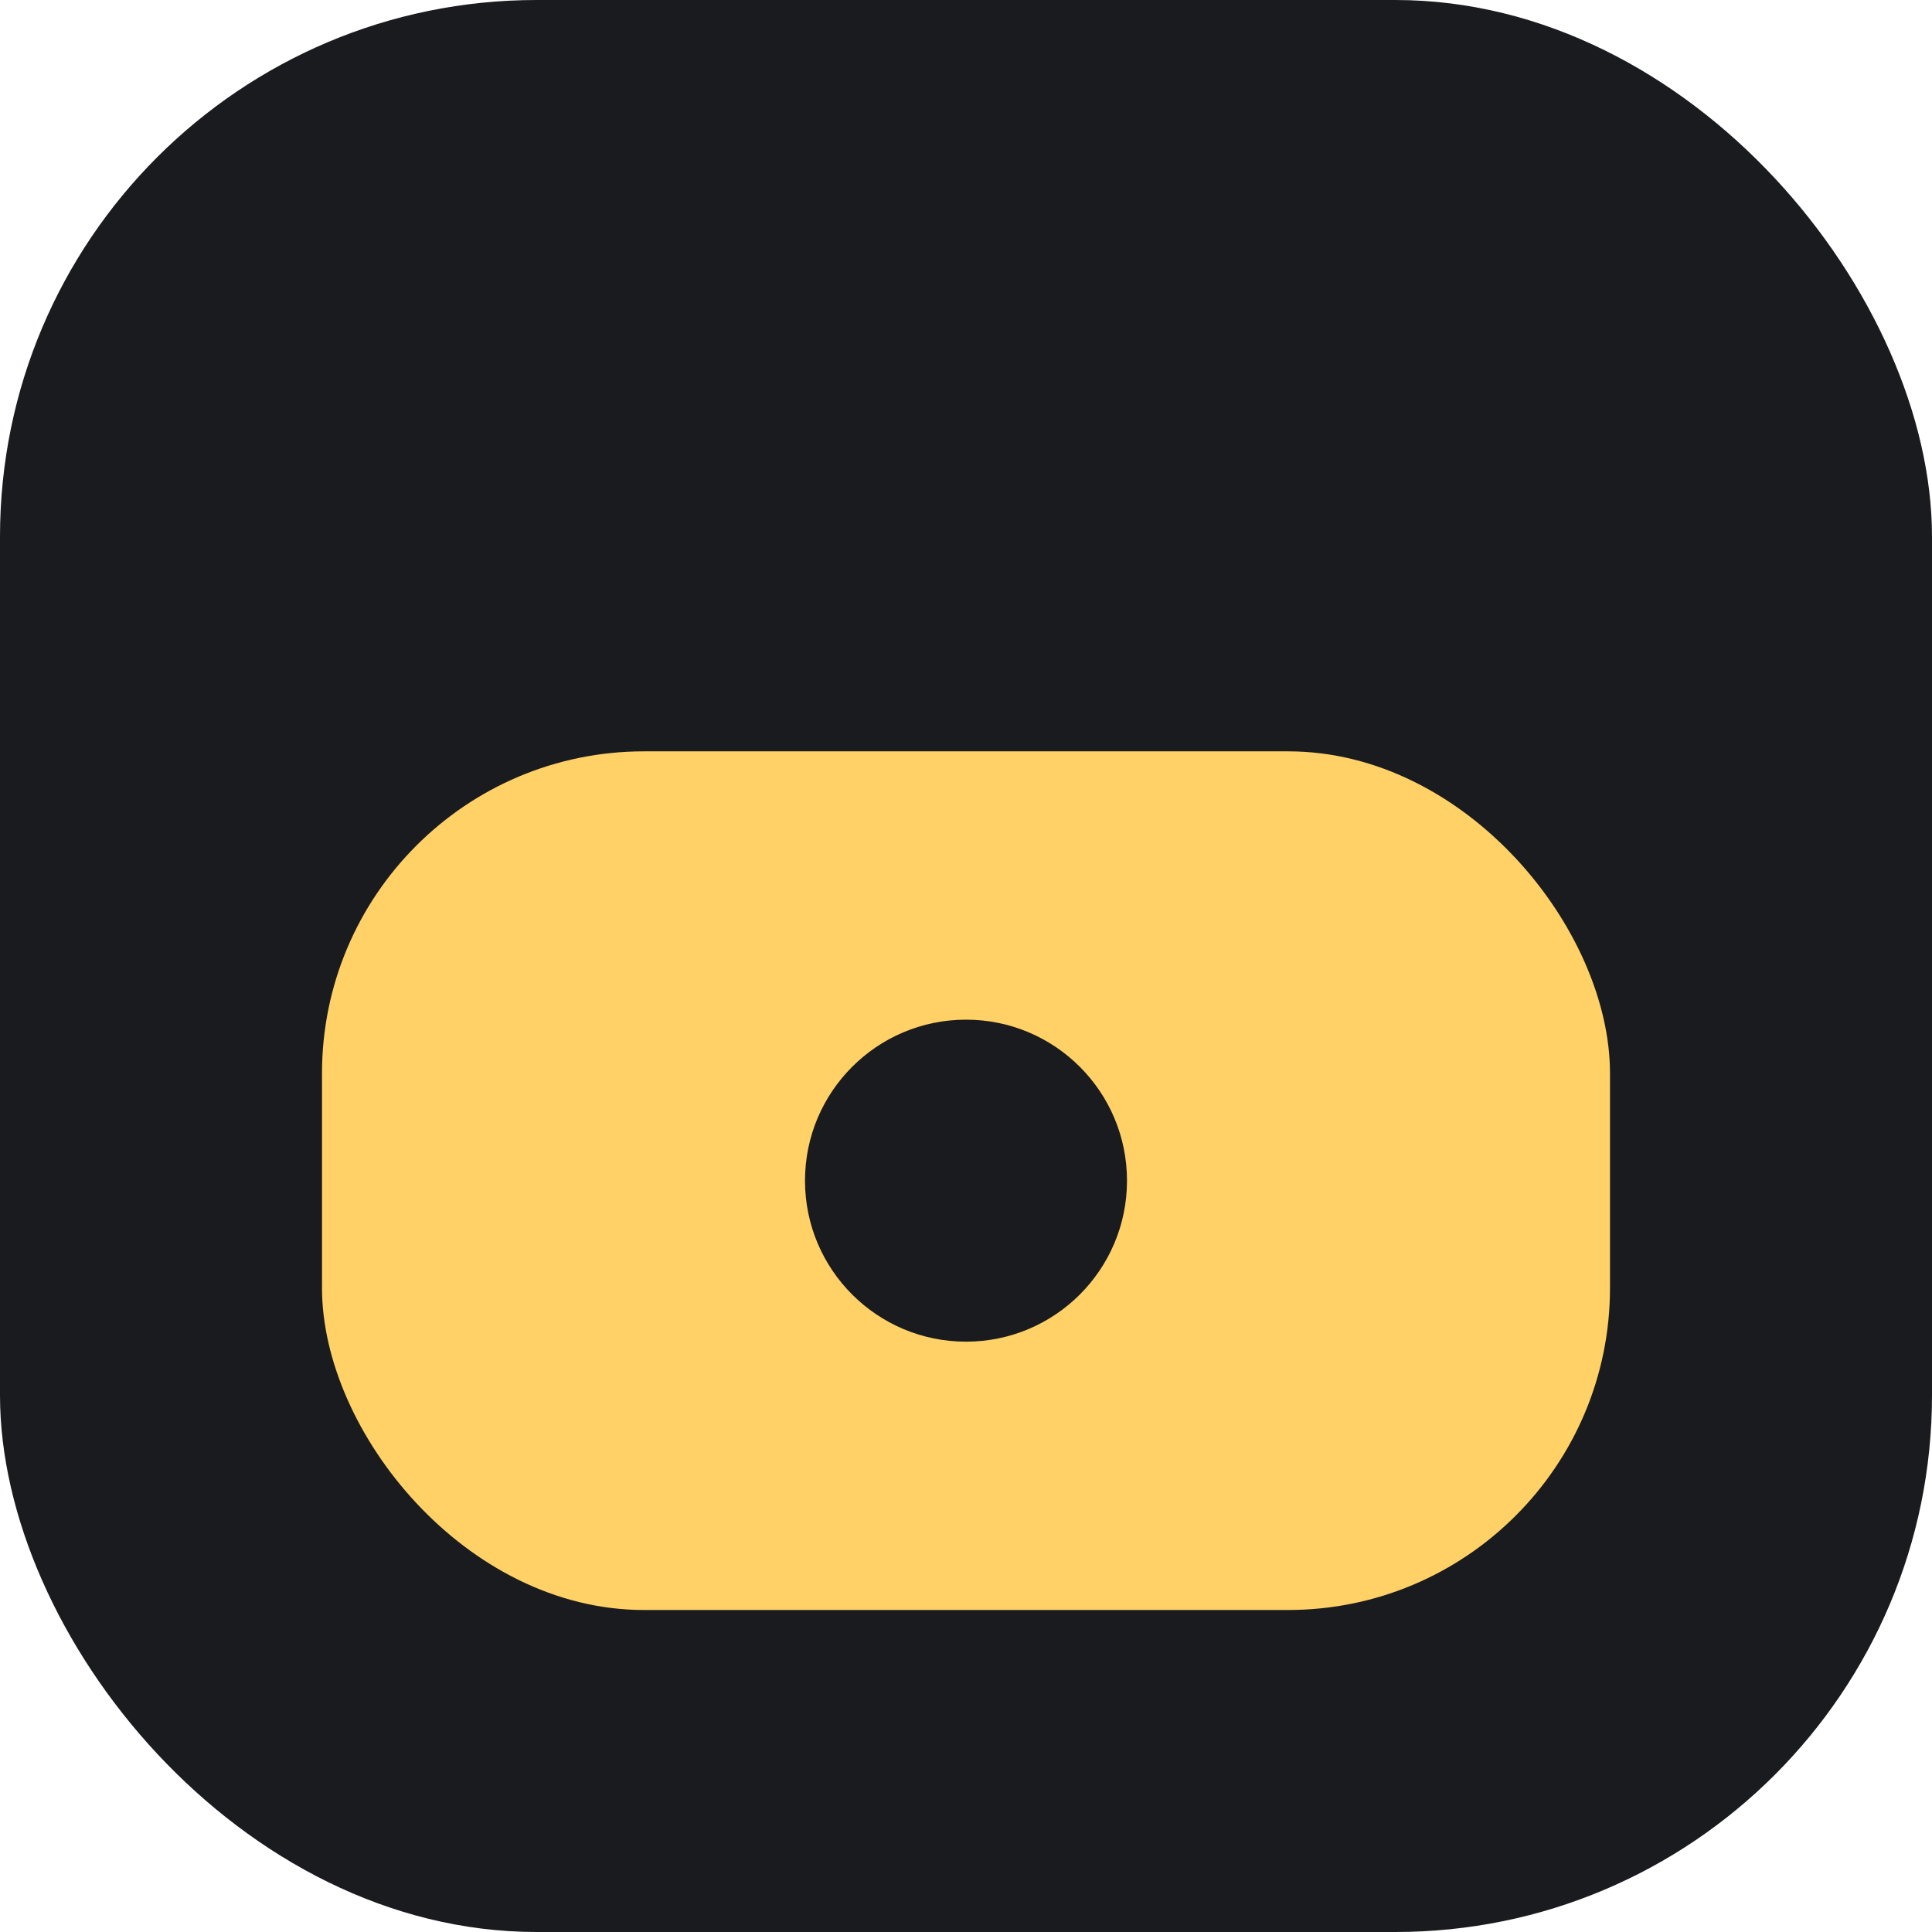 <svg xmlns='http://www.w3.org/2000/svg' viewBox='0 0 36 36'><rect width='36' height='36' rx='10' fill='#1a1b1e'/><rect x='6' y='14' width='24' height='16' rx='6' fill='#ffd166'/><circle cx='18' cy='22' r='3' fill='#1a1b1e'/></svg>